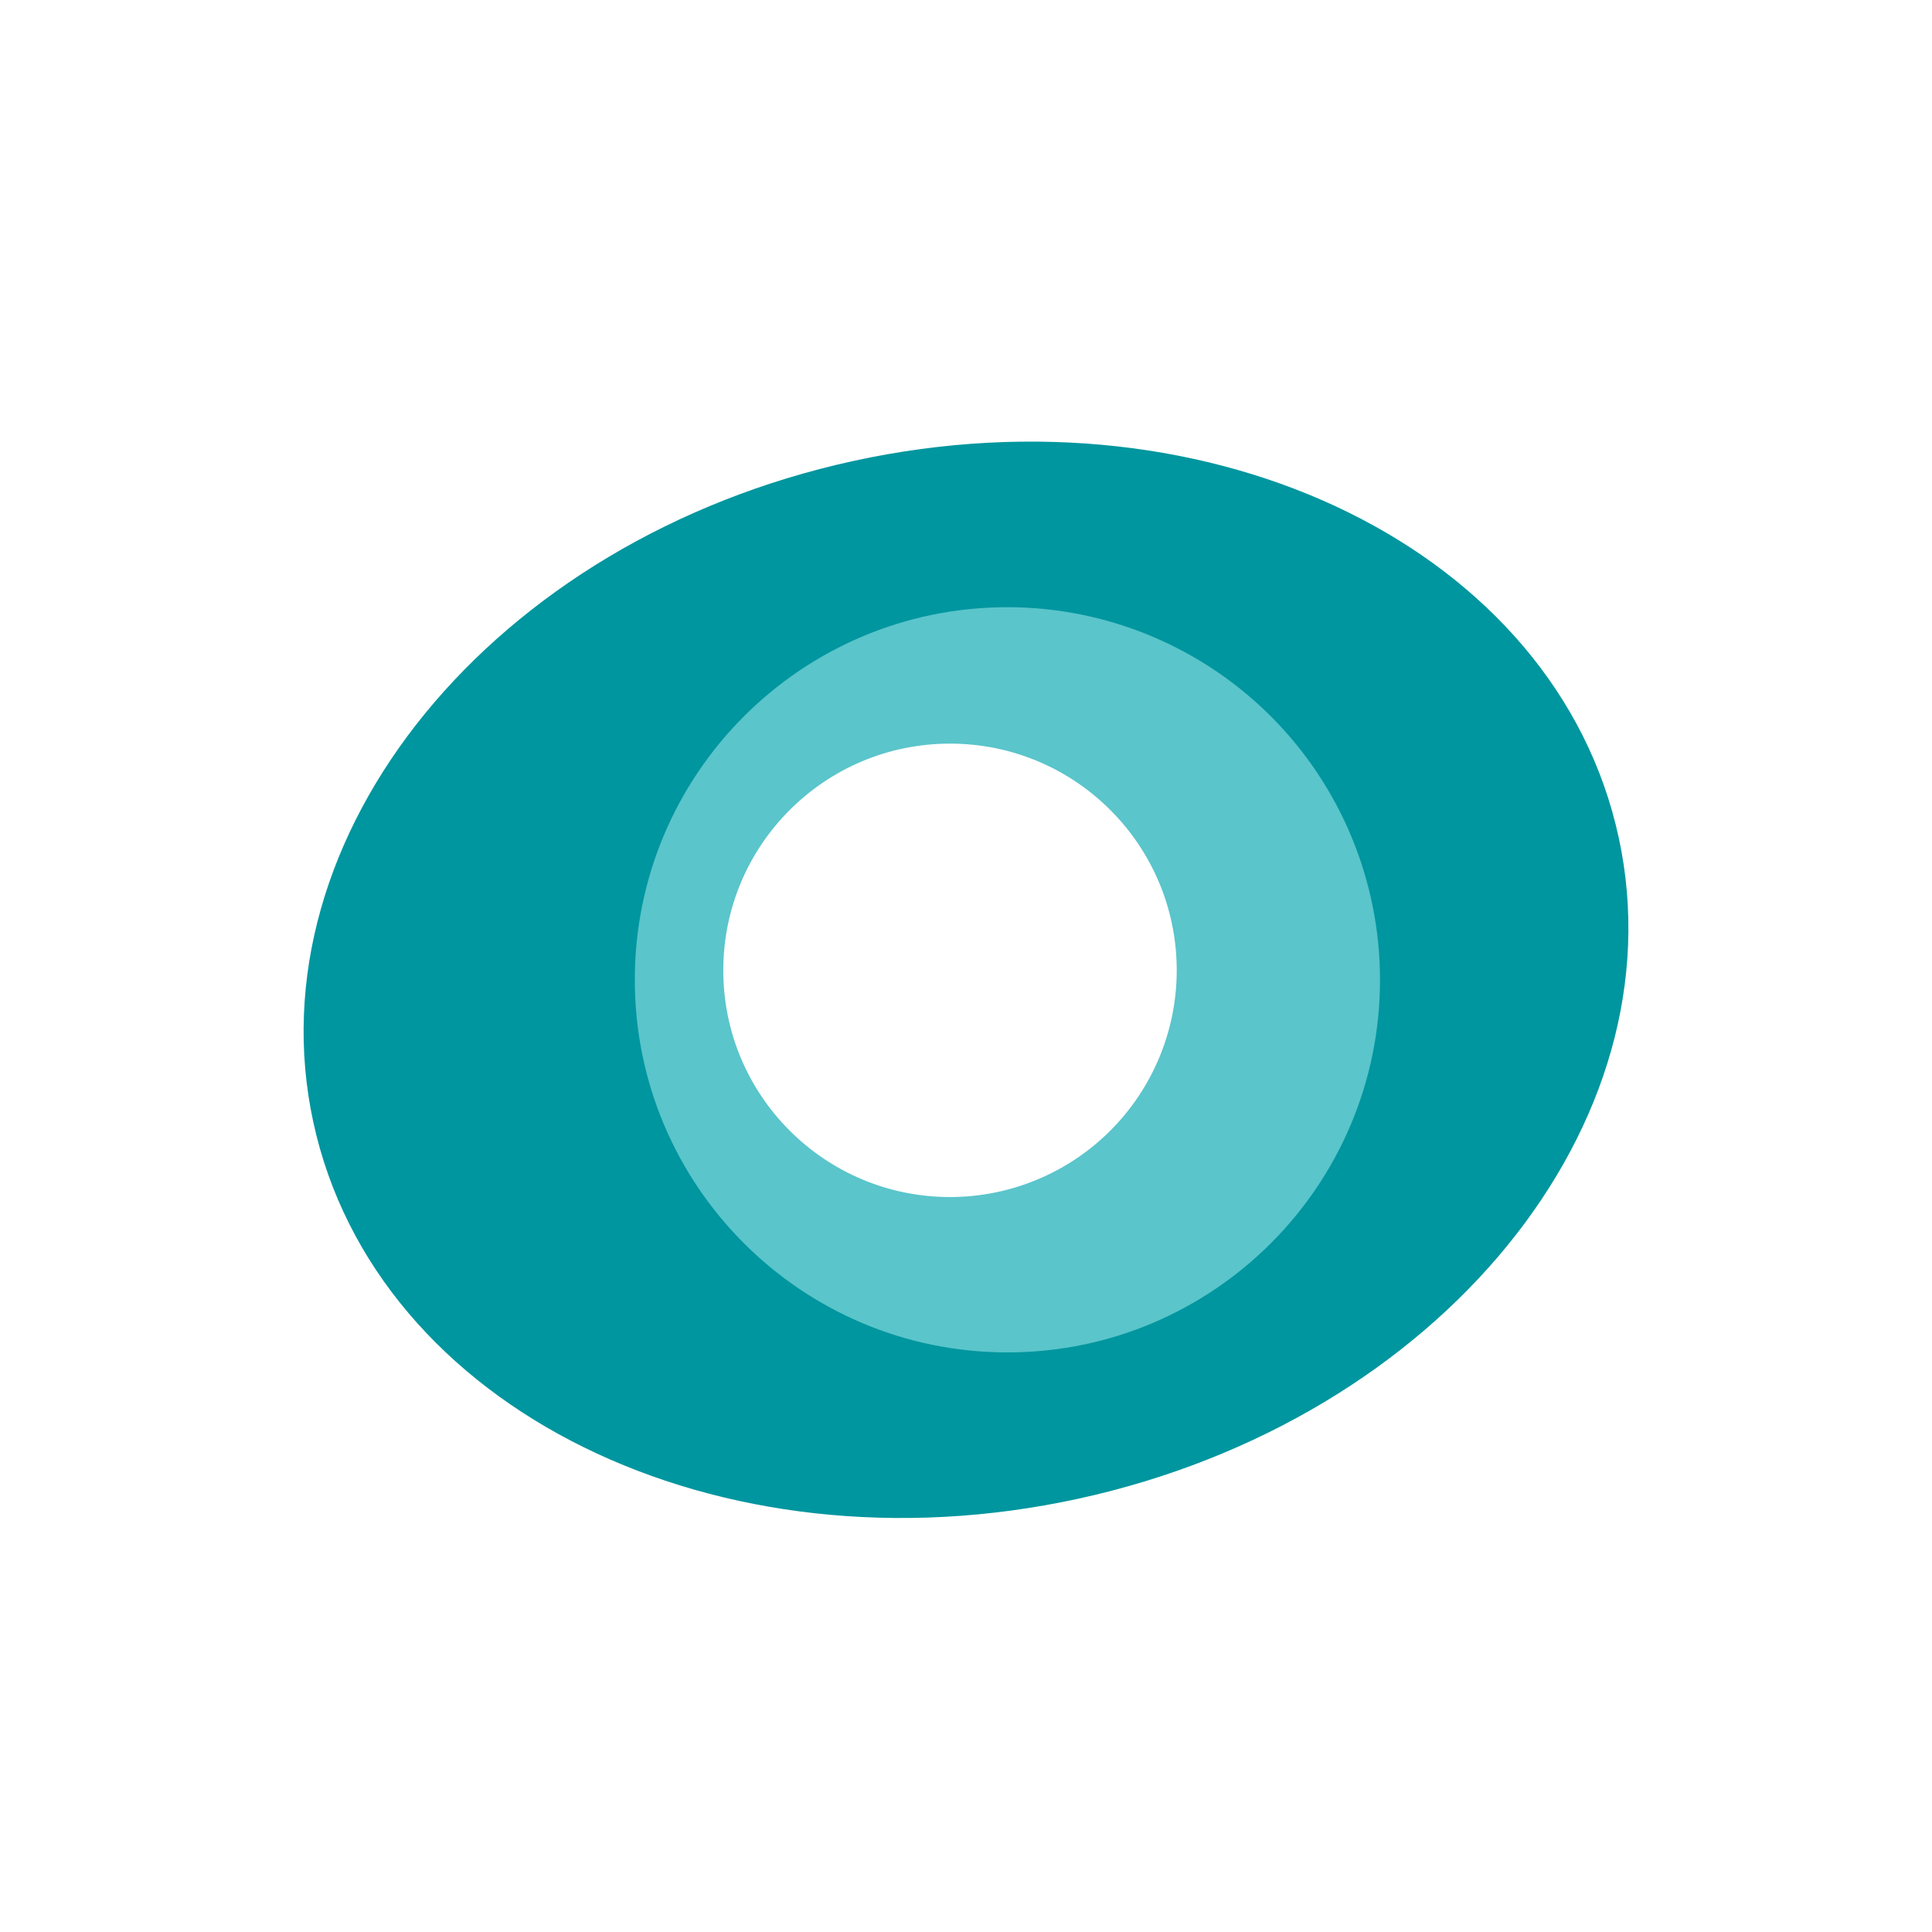 <?xml version="1.0" encoding="UTF-8"?> <svg xmlns="http://www.w3.org/2000/svg" xmlns:xlink="http://www.w3.org/1999/xlink" width="70px" height="70px" viewBox="0 0 70 70" version="1.1"><title>Assets / 1.1.1 Services Detail / DevOps / devops-logo-new-relic</title><g id="Assets-/-1.1.1-Services-Detail-/-DevOps-/-devops-logo-new-relic" stroke="none" stroke-width="1" fill="none" fill-rule="evenodd"><g id="New-Relic" transform="translate(11, 16)" fill-rule="nonzero"><path d="M47.648,14.342 C45.399,3.958 32.987,-2.149 19.925,0.7 C6.864,3.549 -1.897,14.277 0.352,24.659 C2.601,35.042 15.016,41.15 28.075,38.3 C41.133,35.45 49.898,24.725 47.648,14.338 M24.001,29.072 C18.733,29.072 14.462,24.787 14.462,19.502 C14.462,14.216 18.732,9.931 24.001,9.931 C29.269,9.931 33.54,14.215 33.541,19.501 C33.541,22.039 32.536,24.474 30.747,26.269 C28.958,28.064 26.531,29.072 24.001,29.072" id="Path_22200" fill="#00969F"></path><path d="M25.497,6 C18.041,6.002 11.999,12.047 12,19.502 C12.001,26.958 18.046,33.001 25.502,33 C32.957,32.999 39,26.955 39,19.499 C39,15.918 37.577,12.484 35.045,9.953 C32.512,7.421 29.078,5.999 25.497,6 M23.421,27.371 C18.884,27.371 15.206,23.694 15.206,19.157 C15.206,14.62 18.884,10.943 23.421,10.943 C27.958,10.943 31.635,14.62 31.635,19.157 C31.635,21.336 30.77,23.425 29.229,24.965 C27.689,26.506 25.599,27.371 23.421,27.371" id="Path_22201" fill="#5AC5CB"></path></g></g></svg> 